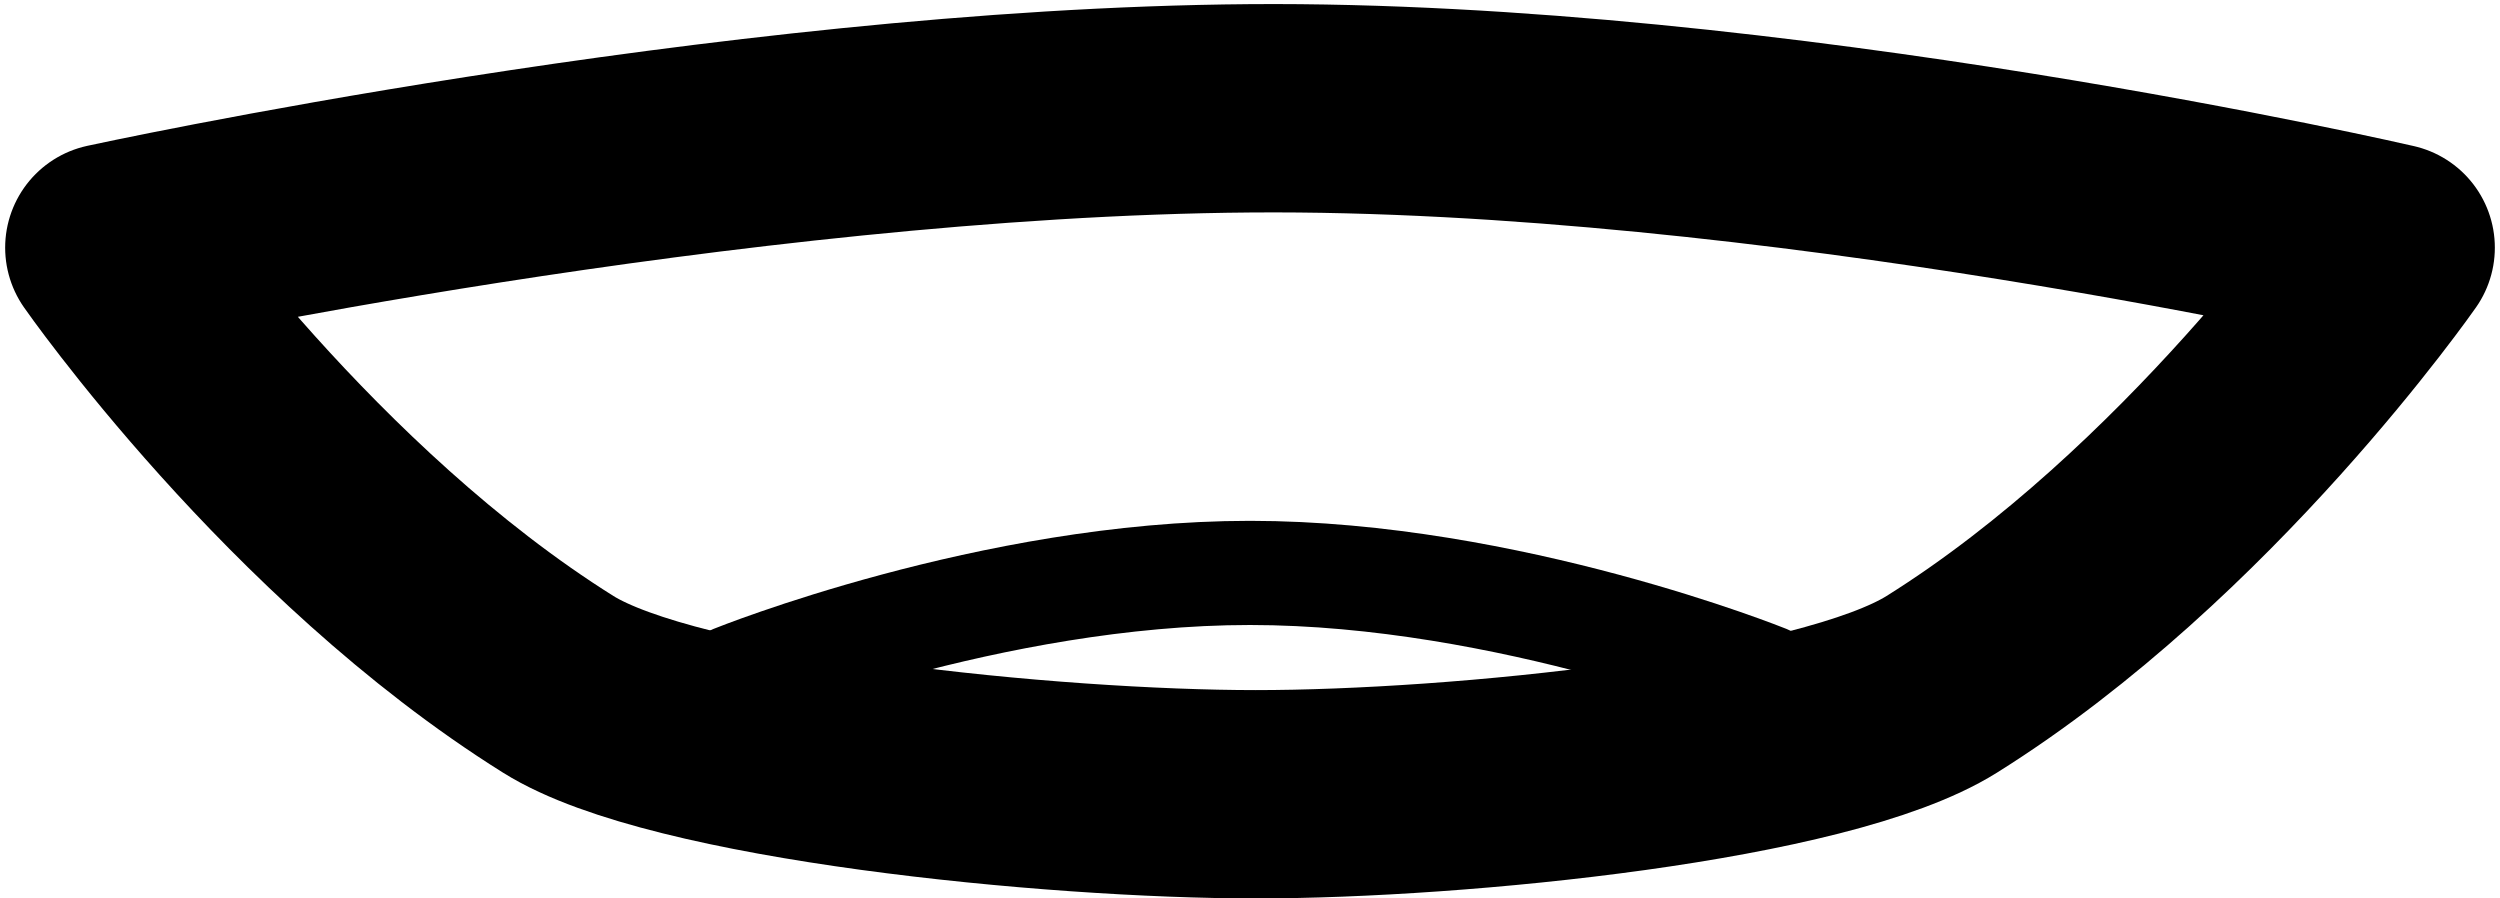 <svg width="192" height="69" viewBox="0 0 192 69" fill="none" xmlns="http://www.w3.org/2000/svg">
<path fill-rule="evenodd" clip-rule="evenodd" d="M42.87 52.555C23.148 40.209 8.396 19.019 8.396 19.019C8.396 19.019 56 8.637 96 8.319C136 8 183.604 19.019 183.604 19.019C183.604 19.019 168.852 40.209 149.129 52.555C140.101 58.207 112 61 96.443 61C80.886 61 51.806 58.15 42.87 52.555Z" stroke="black" stroke-width="16" stroke-linecap="round" stroke-linejoin="round"/>
<path d="M56.322 52C56.322 52 76.161 44 96 44C115.838 44 135.677 52 135.677 52" stroke="black" stroke-width="8" stroke-linecap="round" stroke-linejoin="round"/>
</svg>
